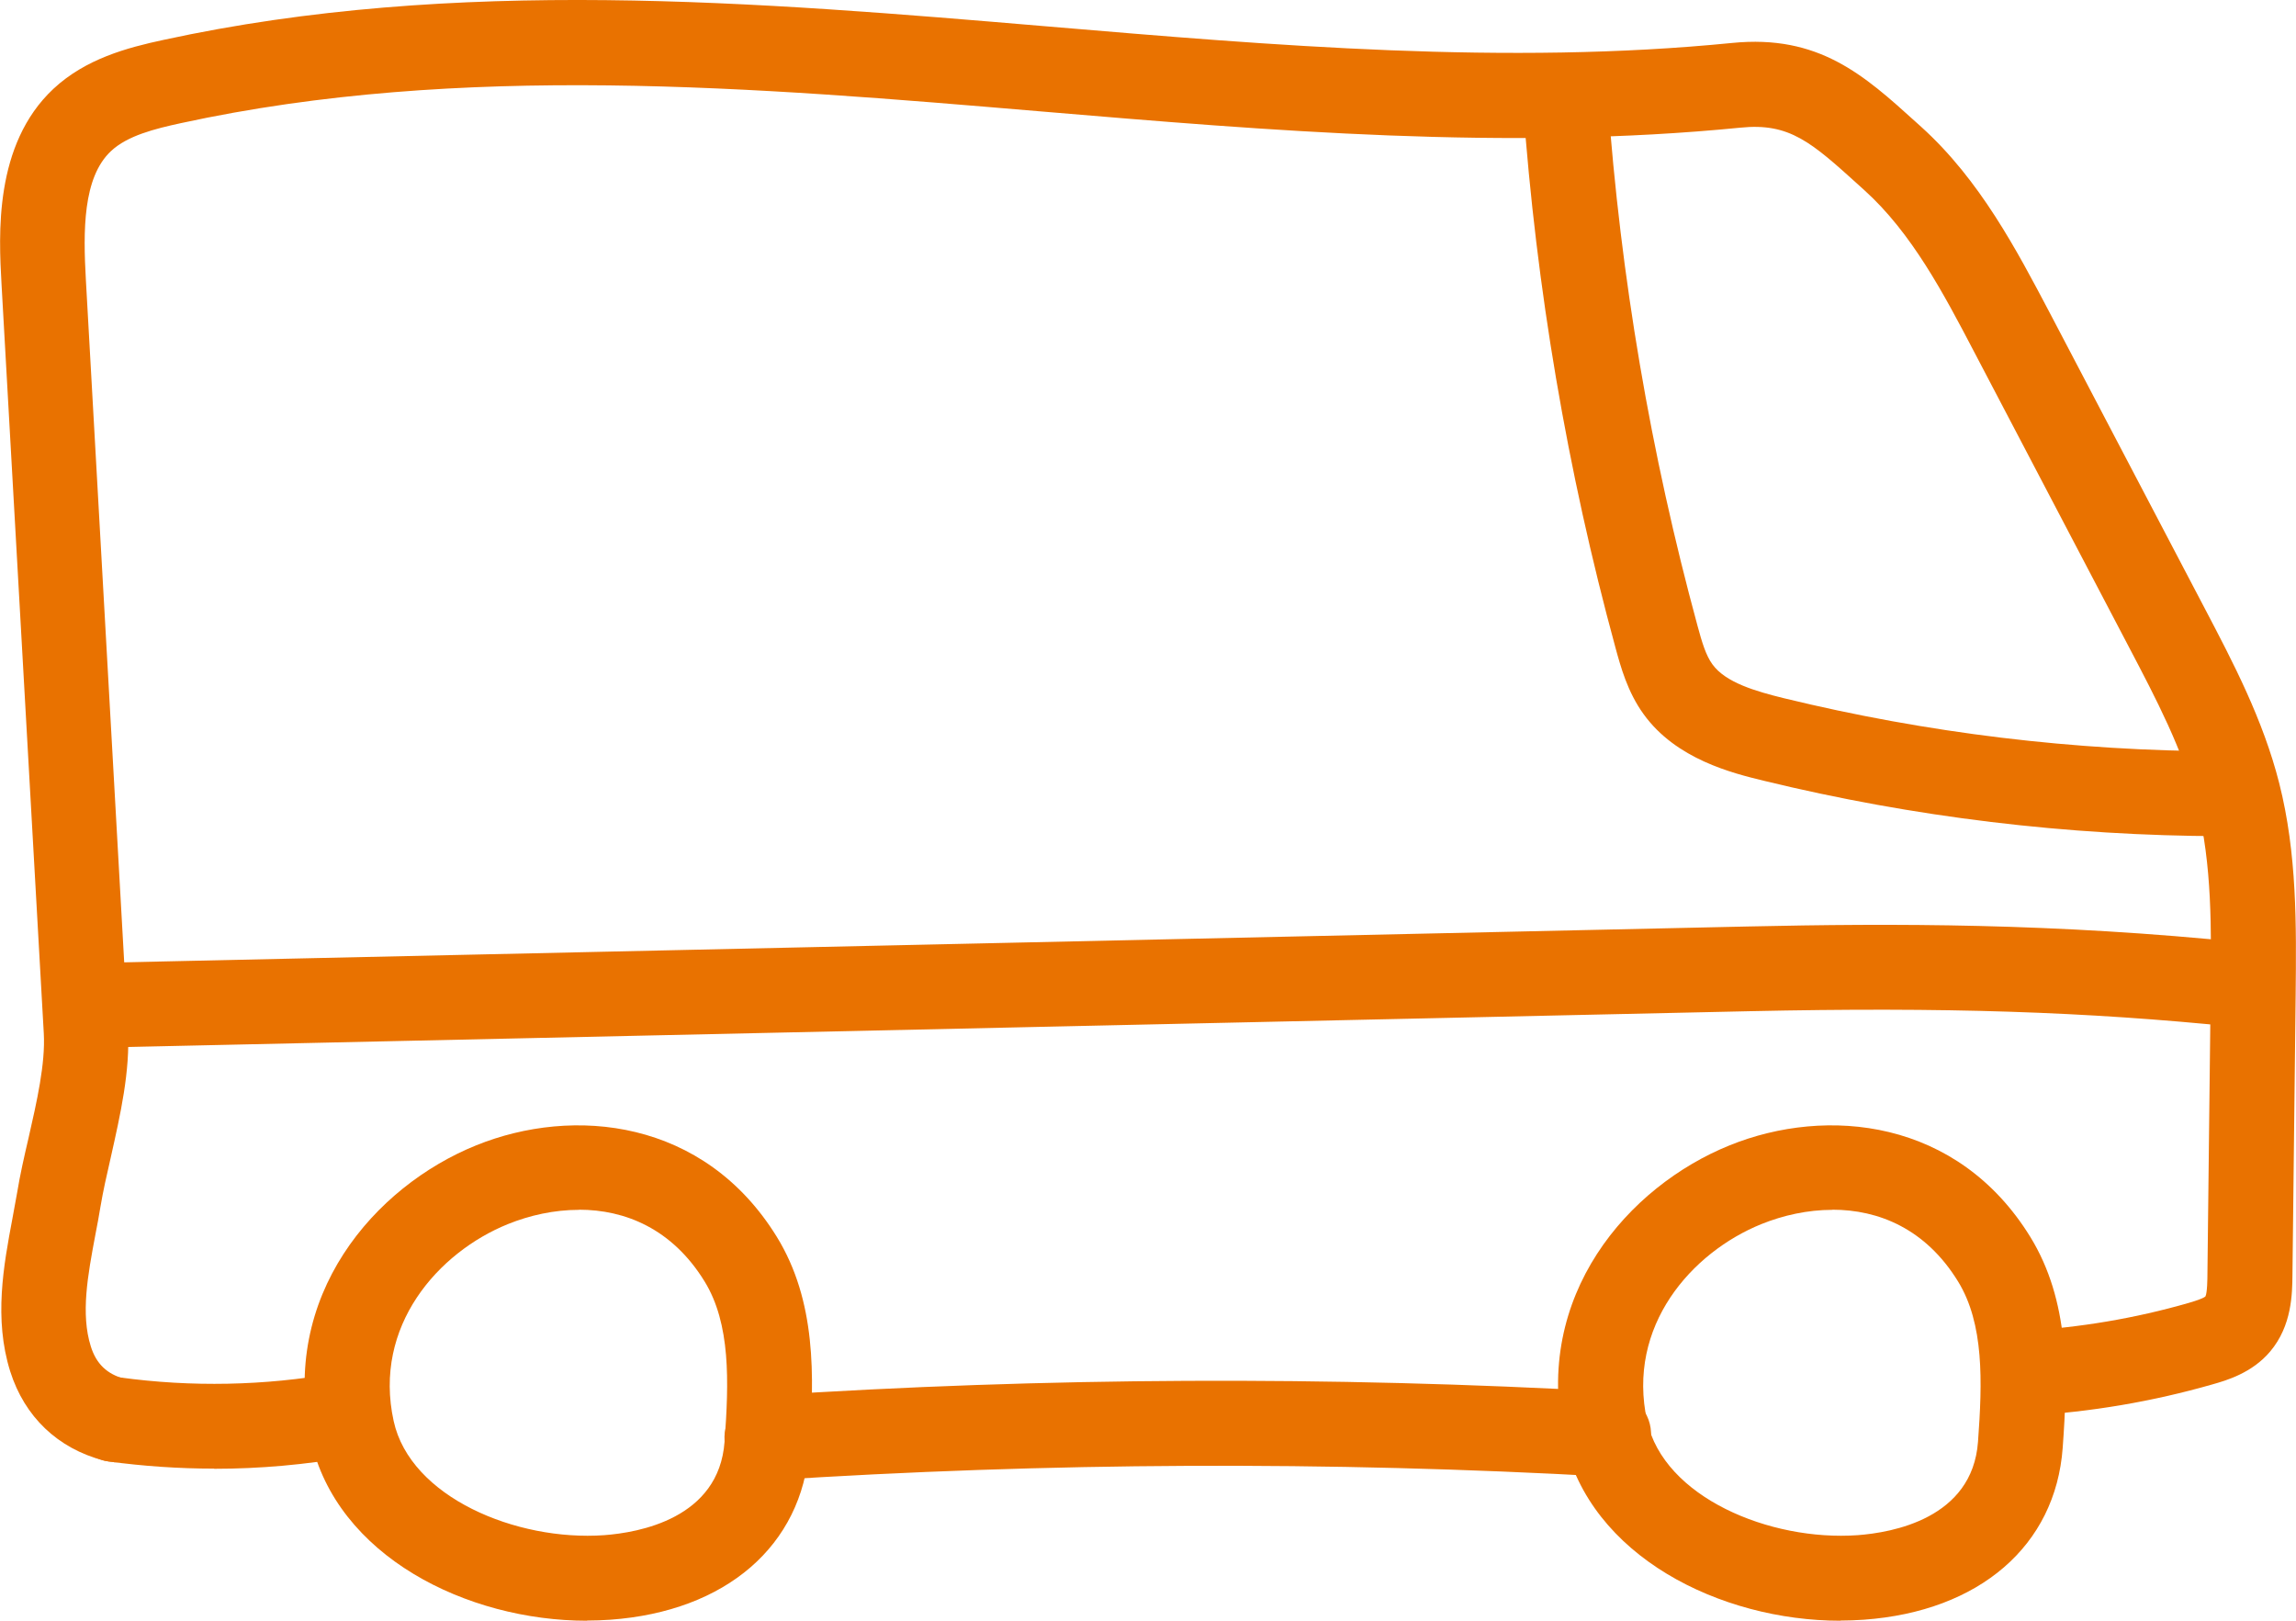 <svg width="68" height="48" viewBox="0 0 68 48" fill="none" xmlns="http://www.w3.org/2000/svg">
<g clip-path="url(#clip0_2350_854)">
<path d="M54.506 48C50.953 48 47.084 46.089 46.325 42.625C45.395 38.381 48.215 35.138 51.225 33.921C54.109 32.754 57.979 33.141 60.13 36.631C61.296 38.527 61.246 40.759 61.09 42.881C60.879 45.778 58.622 47.723 55.2 47.97C54.974 47.985 54.743 47.995 54.506 47.995V48ZM54.27 35.831C53.536 35.831 52.813 35.992 52.164 36.254C50.104 37.089 48.164 39.271 48.782 42.087C49.275 44.339 52.411 45.652 55.019 45.466C56.034 45.39 58.416 44.978 58.582 42.7C58.713 40.915 58.763 39.206 57.989 37.949C57.029 36.39 55.637 35.827 54.27 35.827V35.831Z" fill="#E97200"/>
<path d="M17.383 48C13.83 48 9.961 46.089 9.202 42.625C8.272 38.381 11.091 35.138 14.102 33.921C16.986 32.754 20.856 33.141 23.007 36.631C24.173 38.527 24.123 40.759 23.967 42.881C23.756 45.778 21.499 47.723 18.077 47.97C17.851 47.985 17.62 47.995 17.383 47.995V48ZM17.147 35.831C16.413 35.831 15.69 35.992 15.041 36.254C12.981 37.089 11.041 39.271 11.659 42.087C12.152 44.339 15.288 45.652 17.896 45.466C18.911 45.39 21.293 44.978 21.459 42.7C21.59 40.915 21.64 39.206 20.866 37.949C19.906 36.39 18.514 35.827 17.147 35.827V35.831Z" fill="#E97200"/>
<path d="M3.382 43.294C3.277 43.294 3.171 43.279 3.066 43.253C1.709 42.896 0.729 41.961 0.302 40.614C-0.186 39.055 0.106 37.481 0.367 36.093C0.417 35.832 0.463 35.575 0.508 35.319C0.593 34.796 0.719 34.243 0.845 33.705C1.091 32.623 1.347 31.502 1.297 30.607L0.045 8.412C-0.035 6.969 -0.186 4.284 1.583 2.63C2.538 1.74 3.764 1.413 4.84 1.182C13.489 -0.699 22.409 0.055 31.038 0.784C37.717 1.348 44.627 1.936 51.3 1.272C53.868 1.016 55.205 2.223 56.748 3.62L56.899 3.756C58.638 5.325 59.733 7.417 60.703 9.257L65.296 18.016C66.146 19.636 67.025 21.315 67.503 23.195C68.035 25.292 68.01 27.409 67.99 29.451L67.895 37.747C67.89 38.316 67.88 39.261 67.236 40.025C66.699 40.664 65.935 40.885 65.523 41.001C63.754 41.508 61.919 41.82 60.07 41.926C59.382 41.961 58.783 41.433 58.743 40.744C58.703 40.05 59.236 39.457 59.924 39.417C61.588 39.321 63.236 39.045 64.824 38.587C65.1 38.507 65.266 38.441 65.317 38.396C65.372 38.3 65.377 37.863 65.377 37.722L65.472 29.425C65.493 27.545 65.518 25.599 65.065 23.819C64.658 22.225 63.849 20.681 63.065 19.188L58.472 10.429C57.562 8.689 56.617 6.894 55.21 5.627L55.06 5.491C53.647 4.214 53.004 3.63 51.542 3.781C44.637 4.465 37.611 3.872 30.817 3.299C22.374 2.585 13.645 1.845 5.362 3.646C4.578 3.816 3.774 4.018 3.287 4.475C2.448 5.26 2.463 6.849 2.543 8.282L3.789 30.471C3.86 31.724 3.563 33.016 3.282 34.273C3.161 34.796 3.051 35.288 2.975 35.741C2.93 36.013 2.88 36.289 2.825 36.566C2.598 37.773 2.387 38.914 2.689 39.874C2.85 40.392 3.171 40.699 3.689 40.835C4.362 41.011 4.764 41.7 4.589 42.368C4.443 42.931 3.93 43.309 3.372 43.309L3.382 43.294Z" fill="#E97200"/>
<path d="M2.805 31.029C2.126 31.029 1.563 30.486 1.548 29.803C1.533 29.109 2.081 28.535 2.774 28.52L51.763 27.439C56.07 27.344 60.834 27.334 66.498 27.917C67.186 27.987 67.689 28.606 67.618 29.295C67.548 29.984 66.935 30.486 66.241 30.416C61.774 29.959 57.597 29.823 51.818 29.948L2.83 31.029C2.83 31.029 2.81 31.029 2.8 31.029H2.805Z" fill="#E97200"/>
<path d="M22.71 43.847C22.052 43.847 21.499 43.339 21.459 42.67C21.414 41.976 21.936 41.378 22.63 41.333C30.947 40.789 39.39 40.749 47.712 41.217C48.406 41.257 48.933 41.85 48.898 42.544C48.863 43.238 48.26 43.761 47.571 43.731C39.35 43.268 31.007 43.309 22.791 43.842C22.76 43.842 22.735 43.842 22.705 43.842L22.71 43.847Z" fill="#E97200"/>
<path d="M65.804 24.764C61.236 24.754 56.662 24.201 52.225 23.12C51.32 22.899 49.642 22.491 48.677 21.149C48.2 20.49 47.998 19.741 47.848 19.193C46.415 13.943 45.496 8.523 45.109 3.097C45.059 2.404 45.581 1.805 46.275 1.755C46.963 1.7 47.566 2.228 47.617 2.921C47.993 8.186 48.888 13.441 50.275 18.534C50.406 19.017 50.521 19.409 50.717 19.676C51.109 20.219 52.009 20.475 52.823 20.676C57.075 21.712 61.442 22.24 65.814 22.25C66.507 22.25 67.07 22.813 67.065 23.512C67.065 24.206 66.502 24.764 65.809 24.764H65.804Z" fill="#E97200"/>
<path d="M6.342 43.495C5.297 43.495 4.252 43.424 3.212 43.283C2.523 43.188 2.041 42.554 2.136 41.87C2.232 41.187 2.865 40.699 3.548 40.794C5.679 41.086 7.83 41.041 9.941 40.669C10.624 40.543 11.277 41.006 11.398 41.684C11.519 42.363 11.061 43.022 10.383 43.143C9.046 43.379 7.694 43.5 6.342 43.5V43.495Z" fill="#E97200"/>
</g>
<defs>
<clipPath id="clip0_2350_854">
<rect width="68" height="48" fill="white"/>
</clipPath>
</defs>
</svg>
